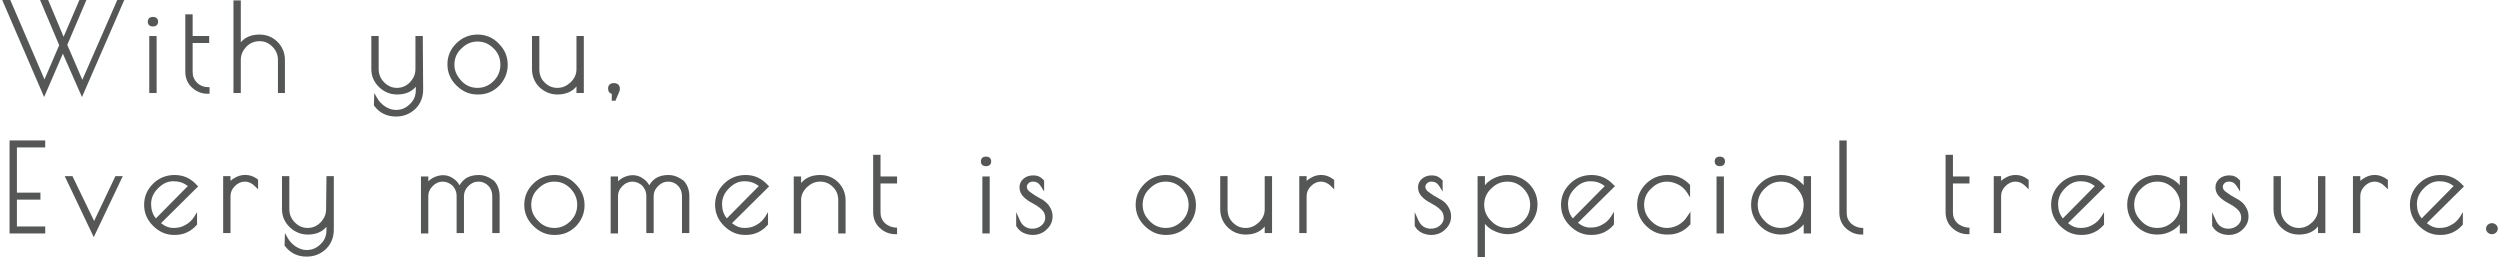<?xml version="1.0" encoding="utf-8"?>
<!-- Generator: Adobe Illustrator 22.1.0, SVG Export Plug-In . SVG Version: 6.00 Build 0)  -->
<svg version="1.1" id="レイヤー_1" xmlns="http://www.w3.org/2000/svg" xmlns:xlink="http://www.w3.org/1999/xlink" x="0px"
	 y="0px" viewBox="0 0 680 70" style="enable-background:new 0 0 680 70;" xml:space="preserve">
<style type="text/css">
	.st0{fill:#555656;}
</style>
<g>
	<polygon class="st0" points="2.6,63.5 12.3,63.5 12.3,61.6 4.6,61.6 4.6,54.3 11,54.3 11,52.4 4.6,52.4 4.6,40.1 12.3,40.1 
		12.3,38.2 2.6,38.2 	"/>
	<polygon class="st0" points="25.6,60.1 19.7,47.9 17.6,47.9 25.5,64.5 33.4,47.9 31.4,47.9 	"/>
	<path class="st0" d="M53.6,50.4c-1.7-1.9-3.7-2.8-6.1-2.8c-2.3,0-4.3,0.8-5.9,2.4c-1.6,1.6-2.4,3.5-2.4,5.7s0.8,4.1,2.4,5.7
		c1.6,1.6,3.5,2.5,5.7,2.5h0.3c2.3,0,4.3-0.9,5.9-2.7l0.1-0.1v-3.4L52.8,59c-0.6,0.9-1.4,1.7-2.4,2.2c-1,0.6-2,0.8-3.3,0.8
		c-1.1,0-2.2-0.4-3.3-1.3l10.1-10L53.6,50.4z M42.4,59.4c-0.9-1.1-1.3-2.4-1.3-3.9c0-1.6,0.6-3,1.9-4.3c1.3-1.3,2.6-1.9,4.2-1.9
		c1.5,0,2.7,0.4,3.9,1.3L42.4,59.4z"/>
	<path class="st0" d="M63.8,48.4c-0.4,0.2-0.8,0.5-1.1,0.8v-1.3h-2v15.5h2V53.3c0-1,0.4-1.9,1.2-2.7c0.8-0.8,1.7-1.2,2.7-1.2
		s1.9,0.4,2.8,1.3l0.8,0.8v-2.6L70,48.7C68,47.2,65.6,47.3,63.8,48.4z"/>
	<path class="st0" d="M88.7,56.9c0,1.4-0.5,2.5-1.5,3.6c-1,1-2.2,1.5-3.5,1.5c-1.4,0-2.5-0.5-3.5-1.5s-1.5-2.2-1.5-3.6v-9h-2v9
		c0,1.9,0.7,3.5,2.1,4.9c1.4,1.3,3,2,4.9,2c2.2,0,3.9-0.7,5.1-2.1v0.9c0,1.5-0.5,2.8-1.6,3.8c-1.1,1.1-2.3,1.6-3.8,1.6
		c-1,0-1.9-0.3-2.9-0.9c-0.9-0.6-1.7-1.4-2.2-2.3l-0.8-1.4l-0.1,3.4l0.1,0.1c1.4,1.9,3.4,2.9,5.9,2.9c2.1,0,3.8-0.7,5.3-2.1
		c1.4-1.4,2.1-3.2,2.1-5.2V47.9h-2L88.7,56.9L88.7,56.9z"/>
	<path class="st0" d="M130.2,47.6c-1.4,0-2.6,0.3-3.6,1c-0.7,0.5-1.2,1.1-1.6,1.8c-0.4-0.7-0.9-1.3-1.5-1.7
		c-1.8-1.4-3.9-1.3-5.8-0.3c-0.5,0.3-0.9,0.6-1.2,0.9V48h-2v15.5h2V53.3c0-1,0.4-1.9,1.2-2.7s1.7-1.2,2.7-1.2s1.9,0.4,2.7,1.1
		c0.7,0.8,1.1,1.7,1.1,2.7v10.2h2V53.3c0-1,0.4-1.9,1.2-2.7s1.7-1.2,2.8-1.2c1,0,1.9,0.4,2.6,1.1c0.7,0.7,1.1,1.7,1.1,2.8v10.1h2
		V53.3c0-1.7-0.6-3.2-1.6-4.2C132.9,48.1,131.6,47.6,130.2,47.6z"/>
	<path class="st0" d="M150.8,47.6c-2.2,0-4.2,0.8-5.8,2.4c-1.6,1.6-2.4,3.5-2.4,5.7s0.8,4.1,2.4,5.7c1.6,1.6,3.5,2.5,5.7,2.5h0.3
		c2.2,0,4.1-0.8,5.7-2.4c1.5-1.6,2.3-3.5,2.3-5.7s-0.8-4.1-2.4-5.7C155,48.4,153.1,47.6,150.8,47.6z M157,55.7
		c0,1.7-0.6,3.2-1.8,4.4s-2.6,1.9-4.4,1.9c-1.7,0-3.2-0.6-4.4-1.9c-1.3-1.3-1.9-2.7-1.9-4.4s0.6-3.2,1.9-4.4
		c1.3-1.3,2.7-1.9,4.4-1.9s3.1,0.6,4.4,1.9C156.4,52.6,157,54,157,55.7z"/>
	<path class="st0" d="M181.8,47.6c-1.4,0-2.6,0.3-3.6,1c-0.7,0.5-1.2,1.1-1.6,1.8c-0.4-0.7-0.9-1.3-1.5-1.7
		c-1.8-1.4-3.9-1.3-5.8-0.3c-0.5,0.3-0.9,0.6-1.2,0.9V48h-2v15.5h2V53.3c0-1,0.4-1.9,1.2-2.7s1.7-1.2,2.7-1.2s1.9,0.4,2.7,1.1
		c0.7,0.8,1.1,1.7,1.1,2.7v10.2h2V53.3c0-1,0.4-1.9,1.2-2.7s1.7-1.2,2.8-1.2c1,0,1.9,0.4,2.6,1.1c0.7,0.7,1.1,1.7,1.1,2.8v10.1h2
		V53.3c0-1.7-0.6-3.2-1.6-4.2C184.5,48.1,183.2,47.6,181.8,47.6z"/>
	<path class="st0" d="M208.9,50.4c-1.7-1.9-3.7-2.8-6.1-2.8c-2.3,0-4.3,0.8-5.9,2.4c-1.6,1.6-2.4,3.5-2.4,5.7s0.8,4.1,2.4,5.7
		c1.6,1.6,3.5,2.5,5.7,2.5h0.3c2.3,0,4.3-0.9,5.9-2.7l0.1-0.1v-3.4l-0.8,1.3c-0.6,0.9-1.4,1.7-2.4,2.2c-1,0.6-2,0.8-3.3,0.8
		c-1.1,0-2.2-0.4-3.3-1.3l10.1-10L208.9,50.4z M197.7,59.4c-0.9-1.1-1.3-2.4-1.3-3.9c0-1.6,0.6-3,1.9-4.3c1.3-1.3,2.6-1.9,4.2-1.9
		c1.5,0,2.7,0.4,3.9,1.3L197.7,59.4z"/>
	<path class="st0" d="M223.1,47.6c-2.2,0-4,0.7-5.2,2.2V48h-2v15.5h2v-9c0-1.4,0.5-2.5,1.6-3.6c1.1-1,2.2-1.5,3.6-1.5
		c1.4,0,2.5,0.5,3.5,1.5s1.4,2.2,1.4,3.6v9h2v-9c0-1.9-0.7-3.6-2-4.9C226.7,48.3,225.1,47.6,223.1,47.6z"/>
	<path class="st0" d="M240.7,60.7c-0.8-0.8-1.2-1.7-1.2-2.9v-7.9h4.5V48h-4.5v-5.9h-2v15.6c0,1.7,0.6,3.2,1.8,4.3s2.6,1.7,4.2,1.7
		h0.5v-1.8h-0.5C242.4,61.8,241.5,61.4,240.7,60.7z"/>
	<rect x="267.2" y="48" class="st0" width="2" height="15.5"/>
	<path class="st0" d="M268.2,42.6c-0.9,0-1.4,0.5-1.4,1.3s0.5,1.3,1.4,1.3s1.4-0.5,1.4-1.3S269.1,42.6,268.2,42.6z"/>
	<path class="st0" d="M283.7,54.4c-0.7-0.4-1.4-0.8-2.1-1.2c-0.6-0.4-1.2-0.8-1.7-1.2c-0.4-0.4-0.6-0.7-0.6-1.2c0-0.4,0.2-0.7,0.5-1
		s0.7-0.4,1.2-0.4c0.9,0,1.6,0.4,2.2,1.4l0.8,1.3v-3l-0.1-0.1c-0.8-0.9-1.7-1.3-2.8-1.3c-1.1,0-2,0.3-2.7,0.9
		c-0.7,0.6-1.1,1.4-1.1,2.3c0,0.9,0.3,1.7,0.8,2.3s1.1,1.1,1.9,1.6c0.7,0.4,1.4,0.8,2.1,1.2c0.6,0.4,1.2,0.9,1.6,1.4
		s0.6,1.1,0.6,1.9c0,0.7-0.3,1.4-1,2s-1.5,0.9-2.5,0.9c-1.6,0-2.8-0.8-3.5-2.5l-0.9-2v3.8l0.1,0.1c0.4,0.7,1,1.3,1.8,1.7
		s1.7,0.6,2.6,0.6c1.5,0,2.8-0.5,3.8-1.5c1.1-1,1.6-2.2,1.6-3.6c0-1-0.3-1.8-0.8-2.6C285.1,55.5,284.4,54.9,283.7,54.4z"/>
	<path class="st0" d="M317.1,47.6c-2.2,0-4.2,0.8-5.8,2.4c-1.6,1.6-2.4,3.5-2.4,5.7s0.8,4.1,2.4,5.7c1.6,1.6,3.5,2.5,5.7,2.5h0.3
		c2.2,0,4.1-0.8,5.7-2.4c1.5-1.6,2.3-3.5,2.3-5.7s-0.8-4.1-2.4-5.7C321.2,48.4,319.3,47.6,317.1,47.6z M323.3,55.7
		c0,1.7-0.6,3.2-1.8,4.4c-1.2,1.2-2.6,1.9-4.4,1.9c-1.7,0-3.2-0.6-4.4-1.9c-1.3-1.3-1.9-2.7-1.9-4.4s0.6-3.2,1.9-4.4
		c1.3-1.3,2.7-1.9,4.4-1.9c1.7,0,3.1,0.6,4.4,1.9C322.7,52.6,323.3,54,323.3,55.7z"/>
	<path class="st0" d="M344,56.9c0,1.4-0.5,2.5-1.6,3.6c-1.1,1-2.2,1.5-3.6,1.5s-2.5-0.5-3.5-1.5s-1.4-2.2-1.4-3.6v-9h-2v9
		c0,1.9,0.7,3.6,2,4.9c1.3,1.3,3,2,4.9,2c2.2,0,4-0.7,5.2-2.2v1.8h2V47.9h-2V56.9z"/>
	<path class="st0" d="M356.5,48.4c-0.4,0.2-0.8,0.5-1.1,0.8v-1.3h-2v15.5h2V53.3c0-1,0.4-1.9,1.2-2.7c0.8-0.8,1.7-1.2,2.7-1.2
		s1.9,0.4,2.8,1.3l0.8,0.8v-2.6l-0.2-0.1C360.7,47.2,358.3,47.3,356.5,48.4z"/>
	<path class="st0" d="M392.1,54.4c-0.7-0.4-1.4-0.8-2.1-1.2c-0.6-0.4-1.2-0.8-1.7-1.2c-0.4-0.4-0.6-0.7-0.6-1.2c0-0.4,0.2-0.7,0.5-1
		s0.7-0.4,1.2-0.4c0.9,0,1.6,0.4,2.2,1.4l0.8,1.3v-3l-0.1-0.1c-0.8-0.9-1.7-1.3-2.8-1.3c-1.1,0-2,0.3-2.7,0.9
		c-0.7,0.6-1.1,1.4-1.1,2.3c0,0.9,0.3,1.7,0.8,2.3s1.1,1.1,1.9,1.6c0.7,0.4,1.4,0.8,2.1,1.2c0.6,0.4,1.2,0.9,1.6,1.4
		s0.6,1.1,0.6,1.9c0,0.7-0.3,1.4-1,2s-1.5,0.9-2.5,0.9c-1.6,0-2.8-0.8-3.5-2.5l-0.9-2v3.8l0.1,0.1c0.4,0.7,1,1.3,1.8,1.7
		s1.7,0.6,2.6,0.6c1.5,0,2.8-0.5,3.8-1.5c1.1-1,1.6-2.2,1.6-3.6c0-1-0.3-1.8-0.8-2.6C393.5,55.5,392.9,54.9,392.1,54.4z"/>
	<path class="st0" d="M410,47.6c-1.4,0-2.8,0.4-4.1,1.1c-0.8,0.5-1.5,1-2,1.7v-2.5h-2v22h2v-9c0.6,0.7,1.3,1.3,2.1,1.7
		c1.3,0.7,2.7,1.1,4,1.1c2.3,0,4.2-0.8,5.8-2.4c1.6-1.6,2.4-3.5,2.4-5.7s-0.8-4.1-2.4-5.7C414.2,48.4,412.2,47.6,410,47.6z
		 M416.2,55.7c0,1.7-0.6,3.2-1.8,4.4c-1.2,1.2-2.6,1.9-4.4,1.9c-1.7,0-3.2-0.6-4.4-1.9c-1.3-1.3-1.9-2.7-1.9-4.4s0.6-3.2,1.9-4.4
		c1.3-1.3,2.7-1.9,4.4-1.9c1.7,0,3.1,0.6,4.4,1.9C415.6,52.6,416.2,54,416.2,55.7z"/>
	<path class="st0" d="M439,50.4c-1.7-1.9-3.7-2.8-6.1-2.8c-2.3,0-4.3,0.8-5.9,2.4c-1.6,1.6-2.4,3.5-2.4,5.7s0.8,4.1,2.4,5.7
		c1.6,1.6,3.5,2.5,5.7,2.5h0.3c2.3,0,4.3-0.9,5.9-2.7L439,61v-3.4l-0.8,1.3c-0.6,0.9-1.4,1.7-2.4,2.2c-1,0.6-2,0.8-3.3,0.8
		c-1.1,0-2.2-0.4-3.3-1.3l10.1-10L439,50.4z M427.8,59.4c-0.9-1.1-1.3-2.4-1.3-3.9c0-1.6,0.6-3,1.9-4.3s2.6-1.9,4.2-1.9
		c1.5,0,2.7,0.4,3.9,1.3L427.8,59.4z"/>
	<path class="st0" d="M453.6,47.6c-2.3,0-4.3,0.8-5.9,2.4c-1.6,1.6-2.4,3.5-2.4,5.7s0.8,4.1,2.4,5.7c1.6,1.6,3.5,2.4,5.7,2.4h0.3
		c2.4,0,4.4-0.9,6-2.7l0.1-0.1v-3.4l-0.9,1.3c-0.6,1-1.4,1.7-2.4,2.3c-1,0.5-2,0.8-3,0.8c-1.7,0-3.1-0.6-4.4-1.9
		c-1.3-1.3-1.9-2.7-1.9-4.4s0.6-3.2,1.9-4.4c1.3-1.3,2.7-1.9,4.4-1.9c1,0,2,0.3,3,0.8s1.8,1.3,2.4,2.2l0.8,1.3v-3.4l-0.1-0.1
		C458,48.5,456,47.6,453.6,47.6z"/>
	<rect x="466.9" y="48" class="st0" width="2" height="15.5"/>
	<path class="st0" d="M467.8,42.6c-0.9,0-1.4,0.5-1.4,1.3s0.5,1.3,1.4,1.3s1.4-0.5,1.4-1.3S468.7,42.6,467.8,42.6z"/>
	<path class="st0" d="M490.6,50.4c-0.5-0.6-1.2-1.2-1.9-1.6c-1.3-0.8-2.7-1.2-4.2-1.2c-2.2,0-4.2,0.8-5.8,2.4
		c-1.6,1.6-2.4,3.5-2.4,5.7s0.8,4.1,2.4,5.7c1.6,1.6,3.5,2.4,5.8,2.4c1.5,0,2.9-0.4,4.1-1.1c0.8-0.5,1.5-1,2-1.7v2.5h2V47.9h-2V50.4
		z M488.8,51.3c1.2,1.3,1.8,2.7,1.8,4.4s-0.6,3.2-1.8,4.4c-1.2,1.2-2.6,1.9-4.4,1.9c-1.7,0-3.2-0.6-4.4-1.9
		c-1.3-1.3-1.9-2.7-1.9-4.4s0.6-3.2,1.9-4.4c1.3-1.3,2.7-1.9,4.4-1.9C486.2,49.4,487.6,50,488.8,51.3z"/>
	<path class="st0" d="M503.5,60.8c-0.8-0.8-1.2-1.7-1.2-2.9V38.2h-2v19.6c0,1.7,0.6,3.2,1.8,4.3c1.2,1.1,2.6,1.7,4.2,1.7h0.5V62
		h-0.5C505.3,61.9,504.3,61.5,503.5,60.8z"/>
	<path class="st0" d="M532.4,60.7c-0.8-0.8-1.2-1.7-1.2-2.9v-7.9h4.5V48h-4.5v-5.9h-2v15.6c0,1.7,0.6,3.2,1.8,4.3s2.6,1.7,4.2,1.7
		h0.5v-1.8h-0.5C534.2,61.8,533.2,61.4,532.4,60.7z"/>
	<path class="st0" d="M545.4,48.4c-0.4,0.2-0.8,0.5-1.1,0.8v-1.3h-2v15.5h2V53.3c0-1,0.4-1.9,1.2-2.7s1.7-1.2,2.7-1.2
		s1.9,0.4,2.8,1.3l0.8,0.8v-2.6l-0.2-0.1C549.6,47.2,547.2,47.3,545.4,48.4z"/>
	<path class="st0" d="M572.3,50.4c-1.7-1.9-3.7-2.8-6.1-2.8c-2.3,0-4.3,0.8-5.9,2.4c-1.6,1.6-2.4,3.5-2.4,5.7s0.8,4.1,2.4,5.7
		c1.6,1.6,3.5,2.5,5.7,2.5h0.3c2.3,0,4.3-0.9,5.9-2.7l0.1-0.1v-3.4l-0.8,1.3c-0.6,0.9-1.4,1.7-2.4,2.2c-1,0.6-2,0.8-3.3,0.8
		c-1.1,0-2.2-0.4-3.3-1.3l10.1-10L572.3,50.4z M561.1,59.4c-0.9-1.1-1.3-2.4-1.3-3.9c0-1.6,0.6-3,1.9-4.3c1.3-1.3,2.6-1.9,4.2-1.9
		c1.5,0,2.7,0.4,3.9,1.3L561.1,59.4z"/>
	<path class="st0" d="M592.9,50.4c-0.5-0.6-1.2-1.2-1.9-1.6c-1.3-0.8-2.7-1.2-4.2-1.2c-2.2,0-4.2,0.8-5.8,2.4
		c-1.6,1.6-2.4,3.5-2.4,5.7s0.8,4.1,2.4,5.7c1.6,1.6,3.5,2.4,5.8,2.4c1.5,0,2.9-0.4,4.1-1.1c0.8-0.5,1.5-1,2-1.7v2.5h2V47.9h-2
		L592.9,50.4L592.9,50.4z M591.2,51.3c1.2,1.3,1.8,2.7,1.8,4.4s-0.6,3.2-1.8,4.4s-2.6,1.9-4.4,1.9c-1.7,0-3.2-0.6-4.4-1.9
		c-1.3-1.3-1.9-2.7-1.9-4.4s0.6-3.2,1.9-4.4c1.3-1.3,2.7-1.9,4.4-1.9C588.5,49.4,589.9,50,591.2,51.3z"/>
	<path class="st0" d="M609,54.4c-0.7-0.4-1.4-0.8-2.1-1.2c-0.6-0.4-1.2-0.8-1.7-1.2c-0.4-0.4-0.6-0.7-0.6-1.2c0-0.4,0.2-0.7,0.5-1
		s0.7-0.4,1.2-0.4c0.9,0,1.6,0.4,2.2,1.4l0.8,1.3v-3l-0.1-0.1c-0.8-0.9-1.7-1.3-2.8-1.3s-2,0.3-2.7,0.9c-0.7,0.6-1.1,1.4-1.1,2.3
		c0,0.9,0.3,1.7,0.8,2.3s1.1,1.1,1.9,1.6c0.7,0.4,1.4,0.8,2.1,1.2c0.6,0.4,1.2,0.9,1.6,1.4c0.4,0.5,0.6,1.1,0.6,1.9
		c0,0.7-0.3,1.4-1,2s-1.5,0.9-2.5,0.9c-1.6,0-2.8-0.8-3.5-2.5l-0.9-2v3.8l0.1,0.1c0.4,0.7,1,1.3,1.8,1.7s1.7,0.6,2.6,0.6
		c1.5,0,2.8-0.5,3.8-1.5c1.1-1,1.6-2.2,1.6-3.6c0-1-0.3-1.8-0.8-2.6C610.4,55.5,609.8,54.9,609,54.4z"/>
	<path class="st0" d="M630.5,56.9c0,1.4-0.5,2.5-1.6,3.6c-1.1,1-2.2,1.5-3.6,1.5c-1.4,0-2.5-0.5-3.5-1.5s-1.4-2.2-1.4-3.6v-9h-2v9
		c0,1.9,0.7,3.6,2,4.9c1.3,1.3,3,2,4.9,2c2.2,0,4-0.7,5.2-2.2v1.8h2V47.9h-2L630.5,56.9L630.5,56.9z"/>
	<path class="st0" d="M643.1,48.4c-0.4,0.2-0.8,0.5-1.1,0.8v-1.3h-2v15.5h2V53.3c0-1,0.4-1.9,1.2-2.7s1.7-1.2,2.7-1.2
		s1.9,0.4,2.8,1.3l0.8,0.8v-2.6l-0.2-0.1C647.2,47.2,644.9,47.3,643.1,48.4z"/>
	<path class="st0" d="M669.9,50.4c-1.7-1.9-3.7-2.8-6.1-2.8c-2.3,0-4.3,0.8-5.9,2.4c-1.6,1.6-2.4,3.5-2.4,5.7s0.8,4.1,2.4,5.7
		c1.6,1.6,3.5,2.5,5.7,2.5h0.3c2.3,0,4.3-0.9,5.9-2.7l0.1-0.1v-3.4l-0.8,1.3c-0.6,0.9-1.4,1.7-2.4,2.2c-1,0.6-2,0.8-3.3,0.8
		c-1.1,0-2.2-0.4-3.3-1.3l10.1-10L669.9,50.4z M658.7,59.4c-0.9-1.1-1.3-2.4-1.3-3.9c0-1.6,0.6-3,1.9-4.3c1.3-1.3,2.6-1.9,4.2-1.9
		c1.5,0,2.7,0.4,3.9,1.3L658.7,59.4z"/>
	<ellipse class="st0" cx="677.8" cy="62.2" rx="1.6" ry="1.5"/>
	<polygon class="st0" points="22.4,21.7 18.3,12.2 23.5,0 21.6,0 17.3,10 13.1,0 10.9,0 16.1,12.3 12.1,21.6 2.8,0 0.6,0 12,26.4 
		17.1,14.6 22.3,26.4 33.8,0 31.9,0 	"/>
	<rect x="40.6" y="9.8" class="st0" width="2" height="15.5"/>
	<path class="st0" d="M41.6,7.2c0.9,0,1.4-0.5,1.4-1.3s-0.5-1.3-1.4-1.3s-1.4,0.5-1.4,1.3S40.7,7.2,41.6,7.2z"/>
	<path class="st0" d="M53.6,22.5c-0.8-0.8-1.2-1.7-1.2-2.9v-7.9h4.5V9.8h-4.5V3.9h-2v15.6c0,1.7,0.6,3.2,1.8,4.3
		c1.2,1.1,2.6,1.7,4.2,1.7H57v-1.8h-0.5C55.4,23.7,54.4,23.3,53.6,22.5z"/>
	<path class="st0" d="M77.5,25.3v-9c0-1.9-0.7-3.6-2-4.9s-3-2-4.9-2c-2.2,0-3.9,0.7-5.1,2.1V0.1h-2v25.2h2v-9c0-1.4,0.5-2.5,1.5-3.6
		c1-1,2.2-1.5,3.6-1.5s2.5,0.5,3.5,1.5s1.5,2.2,1.5,3.6v9C75.6,25.3,77.5,25.3,77.5,25.3z"/>
	<path class="st0" d="M115,9.8h-2v9c0,1.4-0.5,2.5-1.5,3.6c-1,1-2.2,1.5-3.5,1.5c-1.4,0-2.5-0.5-3.5-1.5s-1.5-2.2-1.5-3.6v-9h-2v9
		c0,1.9,0.7,3.5,2.1,4.9c1.4,1.3,3,2,4.9,2c2.2,0,3.9-0.7,5.1-2.1v0.9c0,1.5-0.5,2.8-1.6,3.8c-1.1,1.1-2.3,1.6-3.8,1.6
		c-1,0-1.9-0.3-2.9-0.9c-0.9-0.6-1.7-1.4-2.2-2.3l-0.8-1.4l-0.1,3.4l0.1,0.1c1.4,1.9,3.4,2.9,5.9,2.9c2.1,0,3.8-0.7,5.3-2.1
		c1.4-1.4,2.1-3.2,2.1-5.2L115,9.8L115,9.8z"/>
	<path class="st0" d="M129.9,9.4c-2.2,0-4.2,0.8-5.8,2.4c-1.6,1.6-2.4,3.5-2.4,5.7s0.8,4.1,2.4,5.7s3.5,2.5,5.7,2.5h0.3
		c2.2,0,4.1-0.8,5.7-2.4c1.5-1.6,2.3-3.5,2.3-5.7s-0.8-4.1-2.4-5.7C134.1,10.2,132.1,9.4,129.9,9.4z M136.1,17.6
		c0,1.7-0.6,3.2-1.8,4.4c-1.2,1.2-2.6,1.9-4.4,1.9c-1.7,0-3.2-0.6-4.4-1.9s-1.9-2.7-1.9-4.4s0.6-3.2,1.9-4.4
		c1.3-1.3,2.7-1.9,4.4-1.9s3.1,0.6,4.4,1.9C135.5,14.4,136.1,15.8,136.1,17.6z"/>
	<path class="st0" d="M151.6,25.7c2.2,0,4-0.7,5.2-2.2v1.8h2V9.8h-2v9c0,1.4-0.5,2.5-1.6,3.6c-1.1,1-2.2,1.5-3.6,1.5
		c-1.4,0-2.5-0.5-3.5-1.5s-1.4-2.2-1.4-3.6v-9h-2v9c0,1.9,0.7,3.6,2,4.9C148.1,25,149.7,25.7,151.6,25.7z"/>
	<path class="st0" d="M166.5,27.4h0.9l1.1-2.6c0.1-0.2,0.1-0.5,0.1-0.7c0-0.9-0.6-1.5-1.6-1.5s-1.6,0.5-1.6,1.5c0,0.8,0.4,1.3,1,1.4
		v1.9H166.5z"/>
</g>
</svg>
